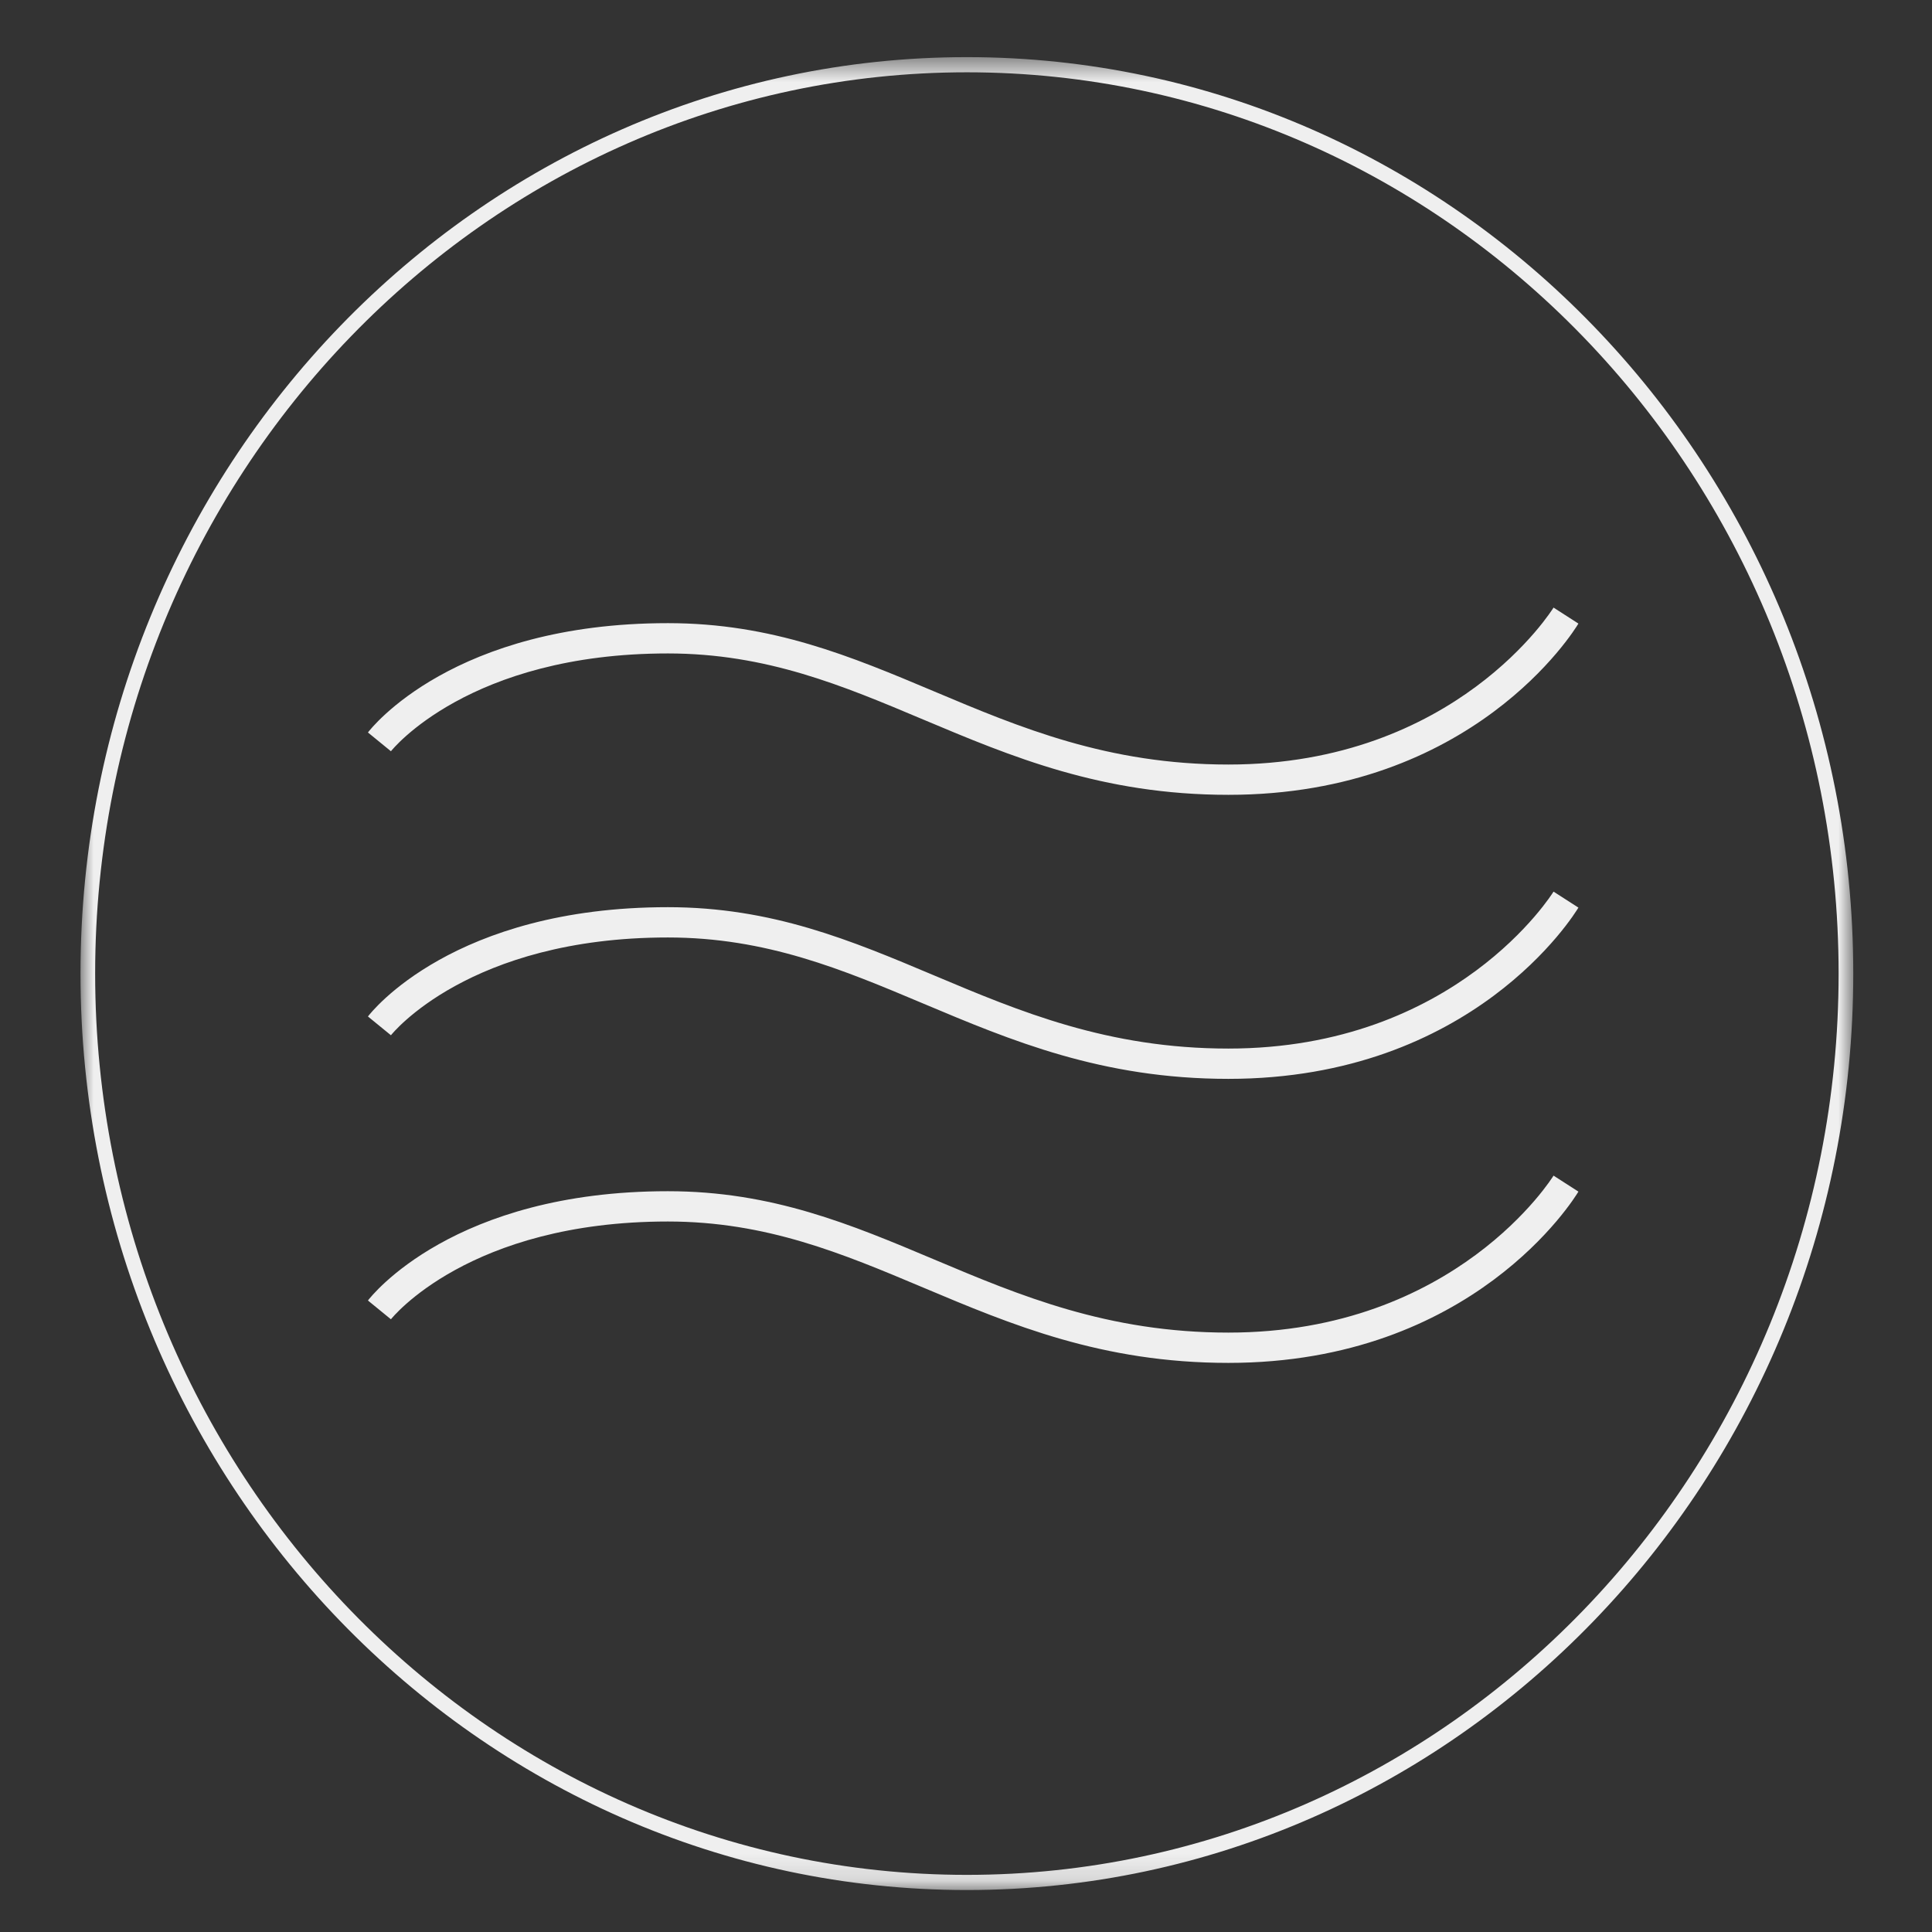 <?xml version="1.0" encoding="UTF-8"?>
<svg width="72px" height="72px" viewBox="0 0 72 72" version="1.1" xmlns="http://www.w3.org/2000/svg" xmlns:xlink="http://www.w3.org/1999/xlink">
    <rect x="0" y="0" width="72" height="72" fill="#333333" stroke="none"/>
    <!-- Generator: Sketch 47.1 (45422) - http://www.bohemiancoding.com/sketch -->
    <title>icon/空气动力学</title>
    <desc>Created with Sketch.</desc>
    <defs>
        <polygon id="path-1" points="0 68.871 0 0.565 66.066 0.565 66.066 68.871"></polygon>
    </defs>
    <g id="元件库" stroke="none" stroke-width="1" fill="none" fill-rule="evenodd">
        <g id="icon/空气动力学">
            <g id="Page-1" transform="translate(3, 1)">
                <g id="Group-3" transform="translate(0, 0.565)">
                    <mask id="mask-2" fill="white">
                        <use xlink:href="#path-1"></use>
                    </mask>
                    <g id="Clip-2"></g>
                    <path d="M33.033,1.129 C15.12,1.129 0.546,16.197 0.546,34.718 C0.546,53.238 15.12,68.306 33.033,68.306 C50.946,68.306 65.52,53.238 65.52,34.718 C65.52,16.197 50.946,1.129 33.033,1.129 M33.033,68.871 C14.818,68.871 -0,53.55 -0,34.718 C-0,15.885 14.818,0.564 33.033,0.564 C51.248,0.564 66.066,15.885 66.066,34.718 C66.066,53.55 51.248,68.871 33.033,68.871" id="Fill-1" fill="#EFEFEF" mask="url(#mask-2)"></path>
                </g>
                <path d="M42.778,28.621 C38.067,28.621 34.682,27.194 31.408,25.816 C28.403,24.549 25.563,23.352 21.89,23.352 C14.472,23.352 11.598,26.959 11.569,26.997 L10.712,26.297 C10.839,26.131 13.9,22.223 21.89,22.223 C25.777,22.223 28.713,23.461 31.821,24.77 C34.996,26.108 38.28,27.492 42.778,27.492 C51.263,27.492 54.86,21.702 54.896,21.643 L55.823,22.239 C55.668,22.499 51.895,28.621 42.778,28.621" id="Fill-4" fill="#EFEFEF"></path>
                <path d="M42.778,39.206 C38.067,39.206 34.682,37.779 31.408,36.4 C28.403,35.134 25.563,33.937 21.89,33.937 C14.472,33.937 11.598,37.544 11.569,37.581 L10.712,36.881 C10.839,36.715 13.9,32.808 21.89,32.808 C25.777,32.808 28.713,34.045 31.821,35.355 C34.996,36.693 38.28,38.077 42.778,38.077 C51.263,38.077 54.86,32.286 54.896,32.228 L55.823,32.824 C55.668,33.083 51.895,39.206 42.778,39.206" id="Fill-6" fill="#EFEFEF"></path>
                <path d="M42.778,49.791 C38.067,49.791 34.682,48.364 31.408,46.985 C28.403,45.718 25.563,44.522 21.89,44.522 C14.472,44.522 11.598,48.129 11.569,48.166 L10.712,47.466 C10.839,47.3 13.9,43.393 21.89,43.393 C25.777,43.393 28.713,44.63 31.821,45.94 C34.996,47.278 38.28,48.662 42.778,48.662 C51.263,48.662 54.86,42.871 54.896,42.812 L55.823,43.408 C55.668,43.668 51.895,49.791 42.778,49.791" id="Fill-8" fill="#EFEFEF"></path>
            </g>
        </g>
    </g>
</svg>